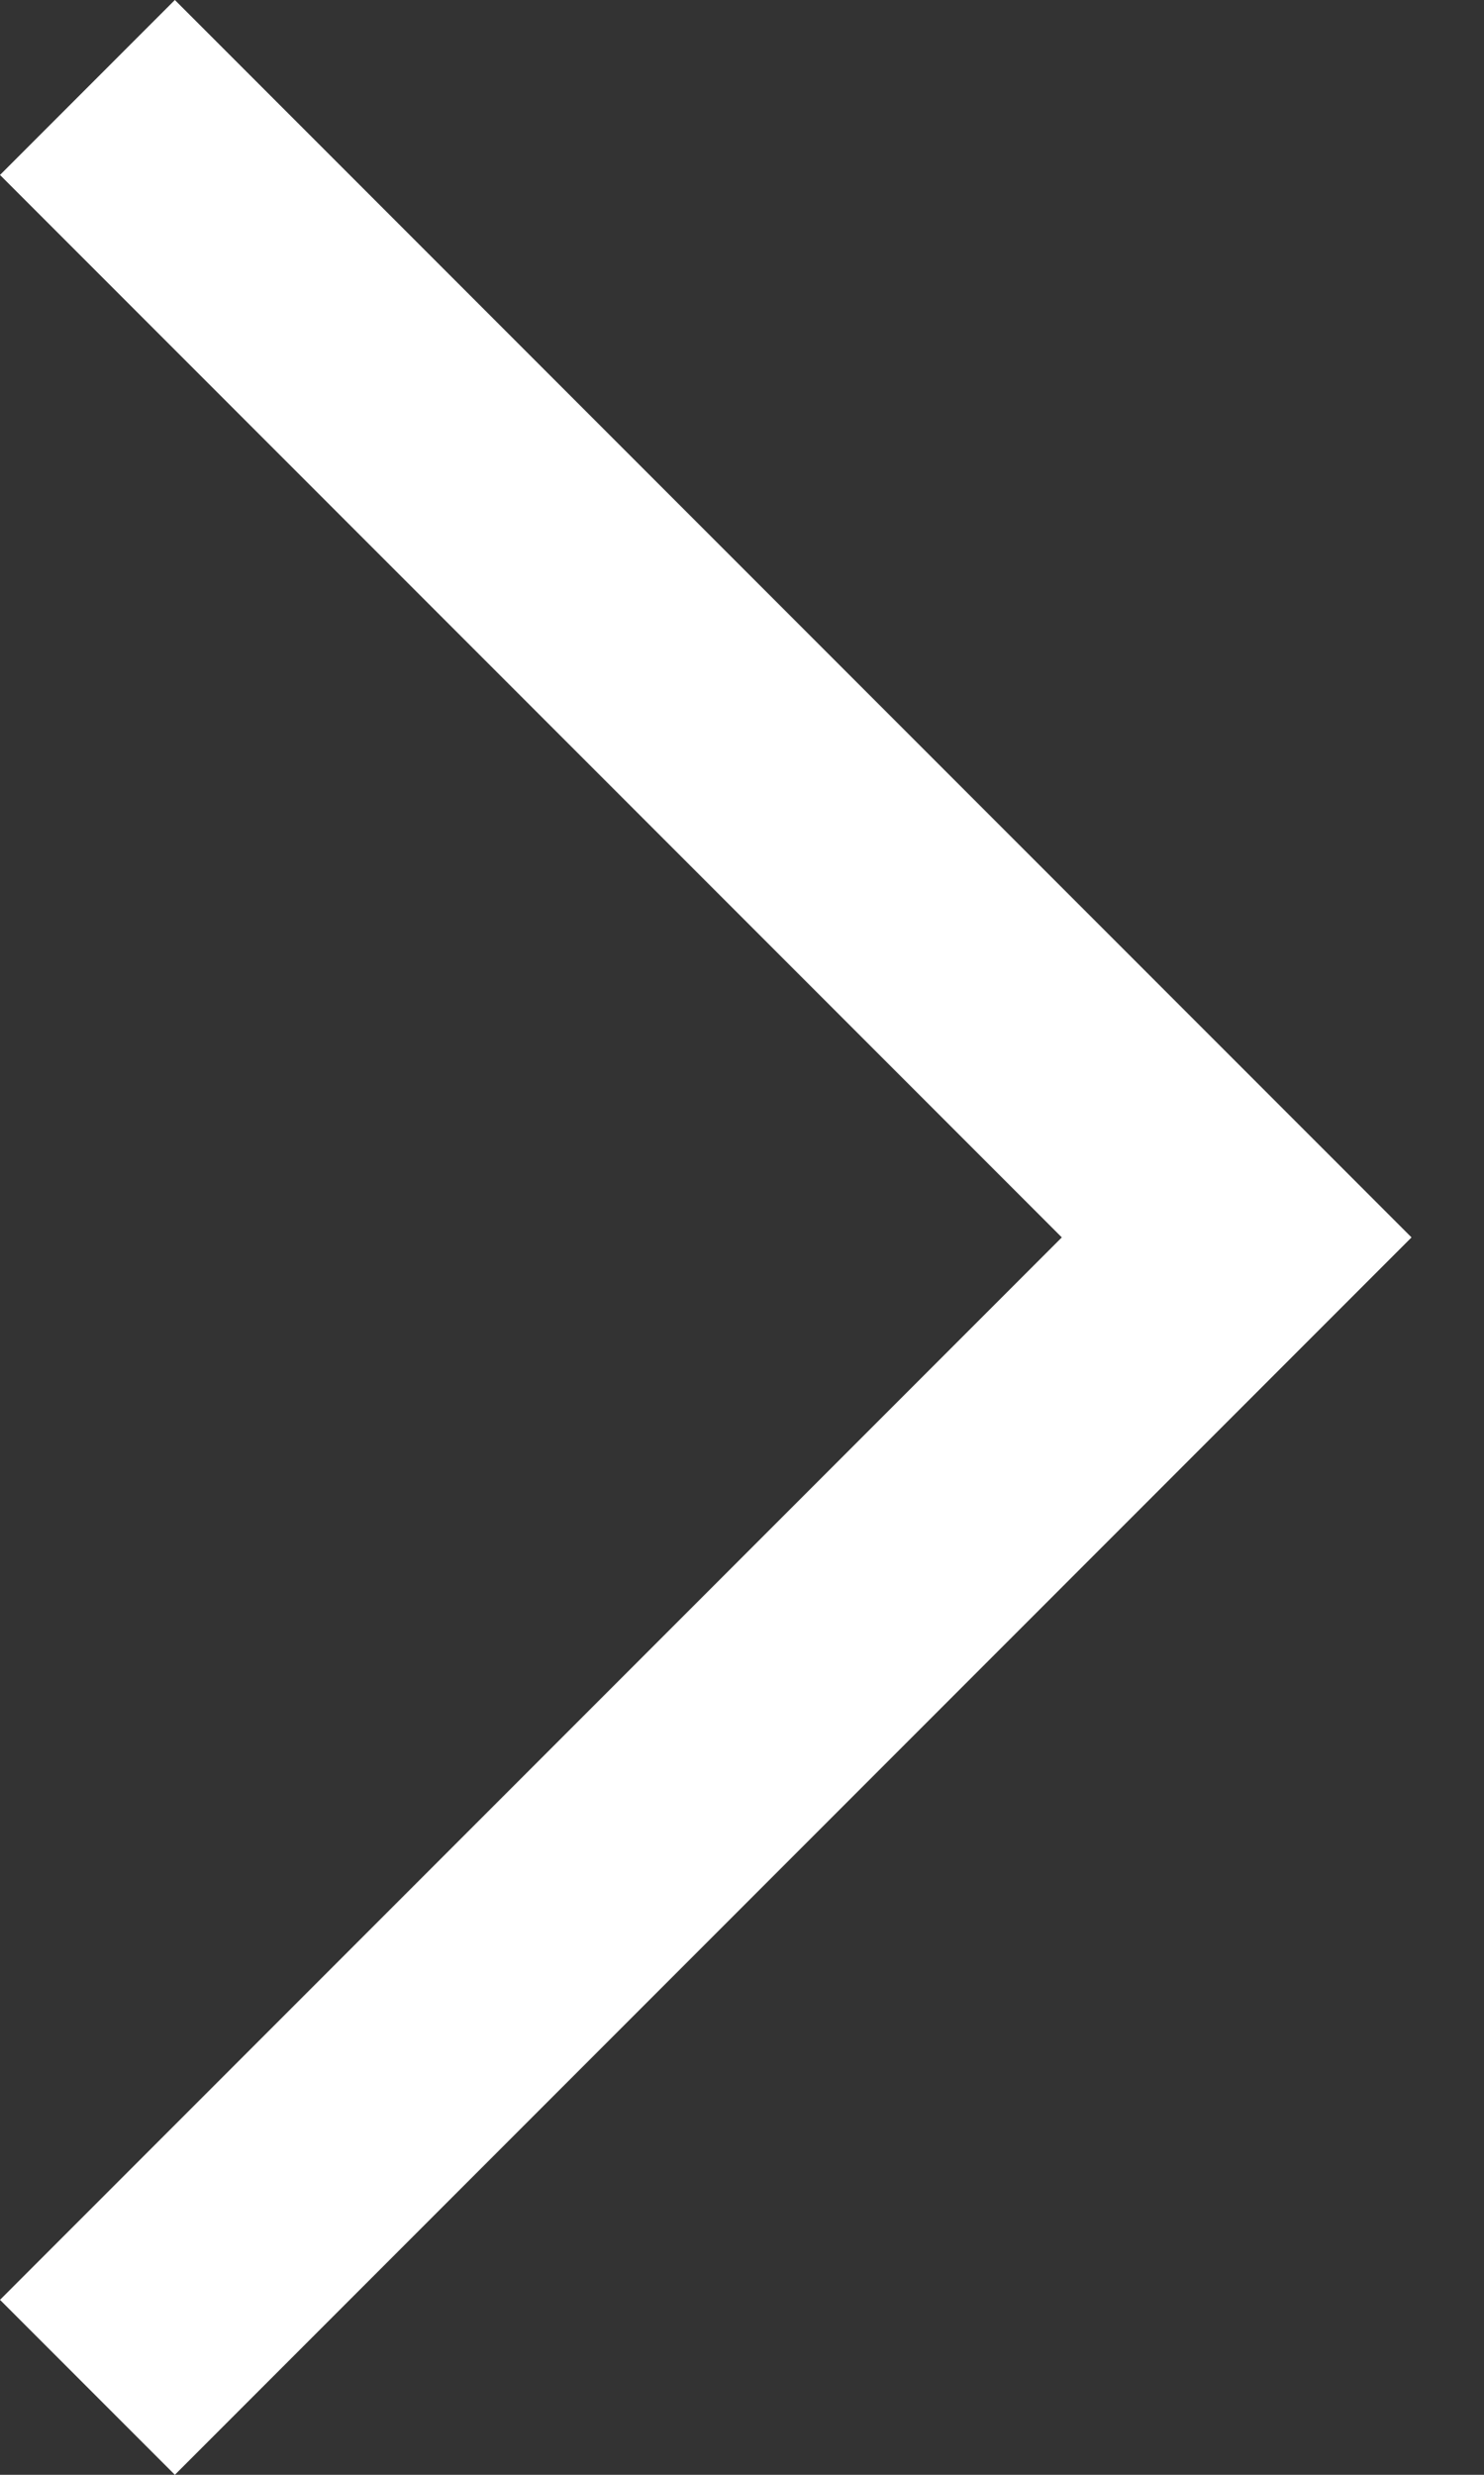 <?xml version="1.0" encoding="UTF-8"?>
<svg width="12px" height="20px" viewBox="0 0 12 20" version="1.1" xmlns="http://www.w3.org/2000/svg" xmlns:xlink="http://www.w3.org/1999/xlink">
    <rect x="0" y="0" width="12" height="20" fill="#333333" stroke="none"/>
    <title>3D6E170D-C0F9-46D4-AF60-B345B483D97B</title>
    <defs>
        <polygon id="path-1" points="0 10 10 0 11.414 1.414 2.828 10 11.414 18.586 10 20"></polygon>
    </defs>
    <g id="Page-1" stroke="none" stroke-width="1" fill="none" fill-rule="evenodd">
        <g id="AWZMC-media-gallery-details" transform="translate(-753, -1256)">
            <g id="arrow-right" transform="translate(732, 1240)">
                <g id="ic/32/arrow/right" transform="translate(21, 16)">
                    <mask id="mask-2" fill="white">
                        <use xlink:href="#path-1"></use>
                    </mask>
                    <use id="icon-color" fill="#FFFFFF" transform="translate(5.707, 10) scale(-1, 1) translate(-5.707, -10) " xlink:href="#path-1"></use>
                </g>
            </g>
        </g>
    </g>
</svg>